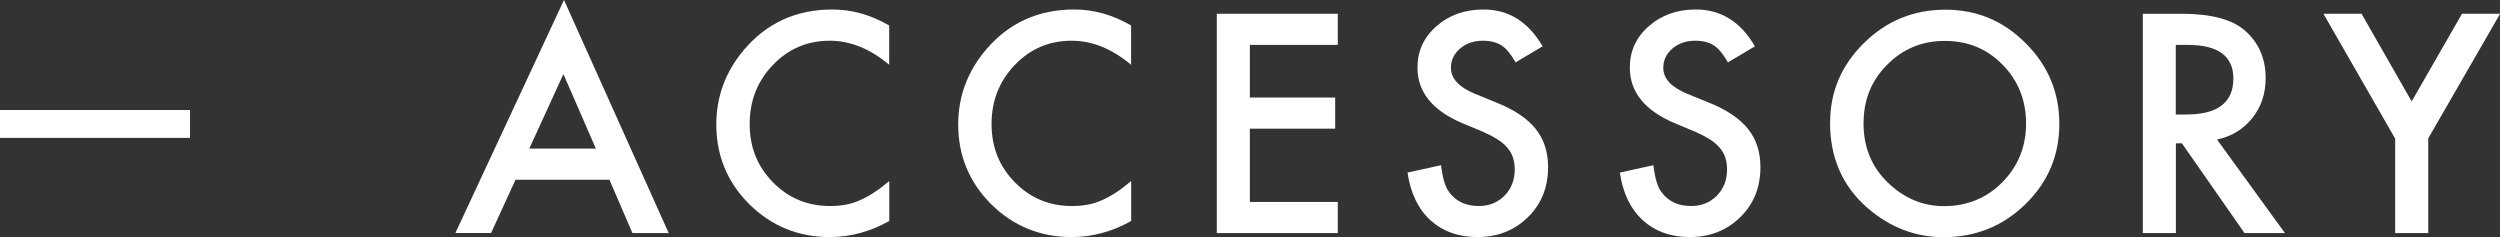 <?xml version="1.0" encoding="UTF-8"?><svg id="_イヤー_2" xmlns="http://www.w3.org/2000/svg" width="257.85" height="24.45" viewBox="0 0 257.85 24.45"><rect x="0" y="0" width="257.85" height="24.45" fill="#333333" stroke="none"/><defs><style>.cls-1{fill:#fff;}</style></defs><g id="menu"><g><path class="cls-1" d="M0,11.35H19.6v2.87H0v-2.87Z"/><path class="cls-1" d="M62.85,18.54h-9.68l-2.52,5.49h-3.68L58.17,0l10.8,24.04h-3.74l-2.37-5.49Zm-1.39-3.21l-3.35-7.69-3.52,7.69h6.87Z"/><path class="cls-1" d="M91.71,2.64V6.68c-1.97-1.65-4.01-2.48-6.12-2.48-2.32,0-4.28,.83-5.87,2.5-1.6,1.66-2.4,3.69-2.4,6.09s.8,4.38,2.4,6.01,3.56,2.45,5.89,2.45c1.2,0,2.22-.2,3.06-.59,.47-.2,.95-.46,1.46-.79s1.03-.73,1.59-1.2v4.12c-1.95,1.1-4,1.66-6.15,1.66-3.23,0-5.99-1.13-8.28-3.38-2.28-2.28-3.41-5.02-3.41-8.23,0-2.88,.95-5.45,2.86-7.71,2.34-2.76,5.38-4.15,9.1-4.15,2.03,0,3.99,.55,5.89,1.66Z"/><path class="cls-1" d="M116.66,2.64V6.68c-1.97-1.65-4.01-2.48-6.12-2.48-2.32,0-4.28,.83-5.87,2.5-1.6,1.66-2.4,3.69-2.4,6.09s.8,4.38,2.4,6.01,3.56,2.45,5.89,2.45c1.2,0,2.22-.2,3.06-.59,.47-.2,.95-.46,1.46-.79s1.03-.73,1.59-1.2v4.12c-1.95,1.1-4,1.66-6.15,1.66-3.23,0-5.99-1.13-8.28-3.38-2.28-2.28-3.41-5.02-3.41-8.23,0-2.88,.95-5.45,2.86-7.71,2.34-2.76,5.38-4.15,9.1-4.15,2.03,0,3.99,.55,5.89,1.66Z"/><path class="cls-1" d="M137.98,4.63h-9.07v5.43h8.8v3.21h-8.8v7.56h9.07v3.21h-12.48V1.42h12.48v3.21Z"/><path class="cls-1" d="M159.09,4.79l-2.77,1.64c-.52-.9-1.01-1.48-1.48-1.76-.49-.31-1.12-.47-1.89-.47-.95,0-1.73,.27-2.36,.81-.62,.53-.94,1.19-.94,1.99,0,1.1,.82,1.99,2.46,2.67l2.26,.92c1.84,.74,3.18,1.65,4.03,2.72s1.27,2.38,1.27,3.93c0,2.08-.69,3.8-2.08,5.16-1.4,1.37-3.13,2.05-5.2,2.05-1.96,0-3.58-.58-4.86-1.74-1.26-1.16-2.05-2.8-2.36-4.91l3.46-.76c.16,1.33,.43,2.25,.82,2.75,.7,.98,1.73,1.46,3.08,1.46,1.06,0,1.95-.36,2.65-1.07s1.05-1.62,1.05-2.71c0-.44-.06-.84-.18-1.21s-.31-.7-.57-1.01-.59-.6-1-.86-.9-.52-1.46-.77l-2.18-.91c-3.1-1.31-4.64-3.22-4.64-5.74,0-1.7,.65-3.12,1.95-4.26,1.3-1.15,2.92-1.73,4.85-1.73,2.61,0,4.64,1.27,6.11,3.81Z"/><path class="cls-1" d="M180.99,4.79l-2.77,1.64c-.52-.9-1.01-1.48-1.48-1.76-.49-.31-1.12-.47-1.89-.47-.95,0-1.73,.27-2.36,.81-.62,.53-.94,1.19-.94,1.99,0,1.1,.82,1.99,2.46,2.67l2.26,.92c1.84,.74,3.18,1.65,4.03,2.72s1.27,2.38,1.27,3.93c0,2.08-.69,3.8-2.08,5.16-1.4,1.37-3.13,2.05-5.2,2.05-1.96,0-3.58-.58-4.86-1.74-1.26-1.16-2.05-2.8-2.36-4.91l3.46-.76c.16,1.33,.43,2.25,.82,2.75,.7,.98,1.73,1.46,3.08,1.46,1.06,0,1.95-.36,2.65-1.07s1.05-1.62,1.05-2.71c0-.44-.06-.84-.18-1.21s-.31-.7-.57-1.01-.59-.6-1-.86-.9-.52-1.46-.77l-2.18-.91c-3.1-1.31-4.64-3.22-4.64-5.74,0-1.7,.65-3.12,1.95-4.26,1.3-1.15,2.92-1.73,4.85-1.73,2.61,0,4.64,1.27,6.11,3.81Z"/><path class="cls-1" d="M188.76,12.63c0-3.18,1.17-5.92,3.5-8.2,2.32-2.29,5.12-3.43,8.38-3.43s5.99,1.15,8.29,3.46c2.31,2.3,3.47,5.07,3.47,8.31s-1.16,6.01-3.49,8.28c-2.33,2.28-5.15,3.41-8.45,3.41-2.92,0-5.54-1.01-7.87-3.03-2.56-2.24-3.84-5.17-3.84-8.79Zm3.44,.04c0,2.5,.84,4.56,2.52,6.17,1.67,1.61,3.6,2.42,5.79,2.42,2.37,0,4.38-.82,6.01-2.46,1.63-1.66,2.45-3.68,2.45-6.06s-.81-4.43-2.42-6.06c-1.6-1.64-3.58-2.46-5.95-2.46s-4.34,.82-5.96,2.46c-1.62,1.62-2.43,3.62-2.43,6.01Z"/><path class="cls-1" d="M228.67,14.4l7,9.64h-4.17l-6.46-9.26h-.62v9.26h-3.41V1.42h4c2.99,0,5.15,.56,6.47,1.68,1.46,1.25,2.2,2.9,2.2,4.95,0,1.6-.46,2.98-1.38,4.13s-2.13,1.89-3.63,2.21Zm-4.25-2.59h1.08c3.23,0,4.85-1.24,4.85-3.71,0-2.31-1.57-3.47-4.72-3.47h-1.22v7.18Z"/><path class="cls-1" d="M247.02,14.27l-7.38-12.85h3.93l5.17,9.04,5.19-9.04h3.93l-7.41,12.85v9.77h-3.41V14.27Z"/></g></g></svg>